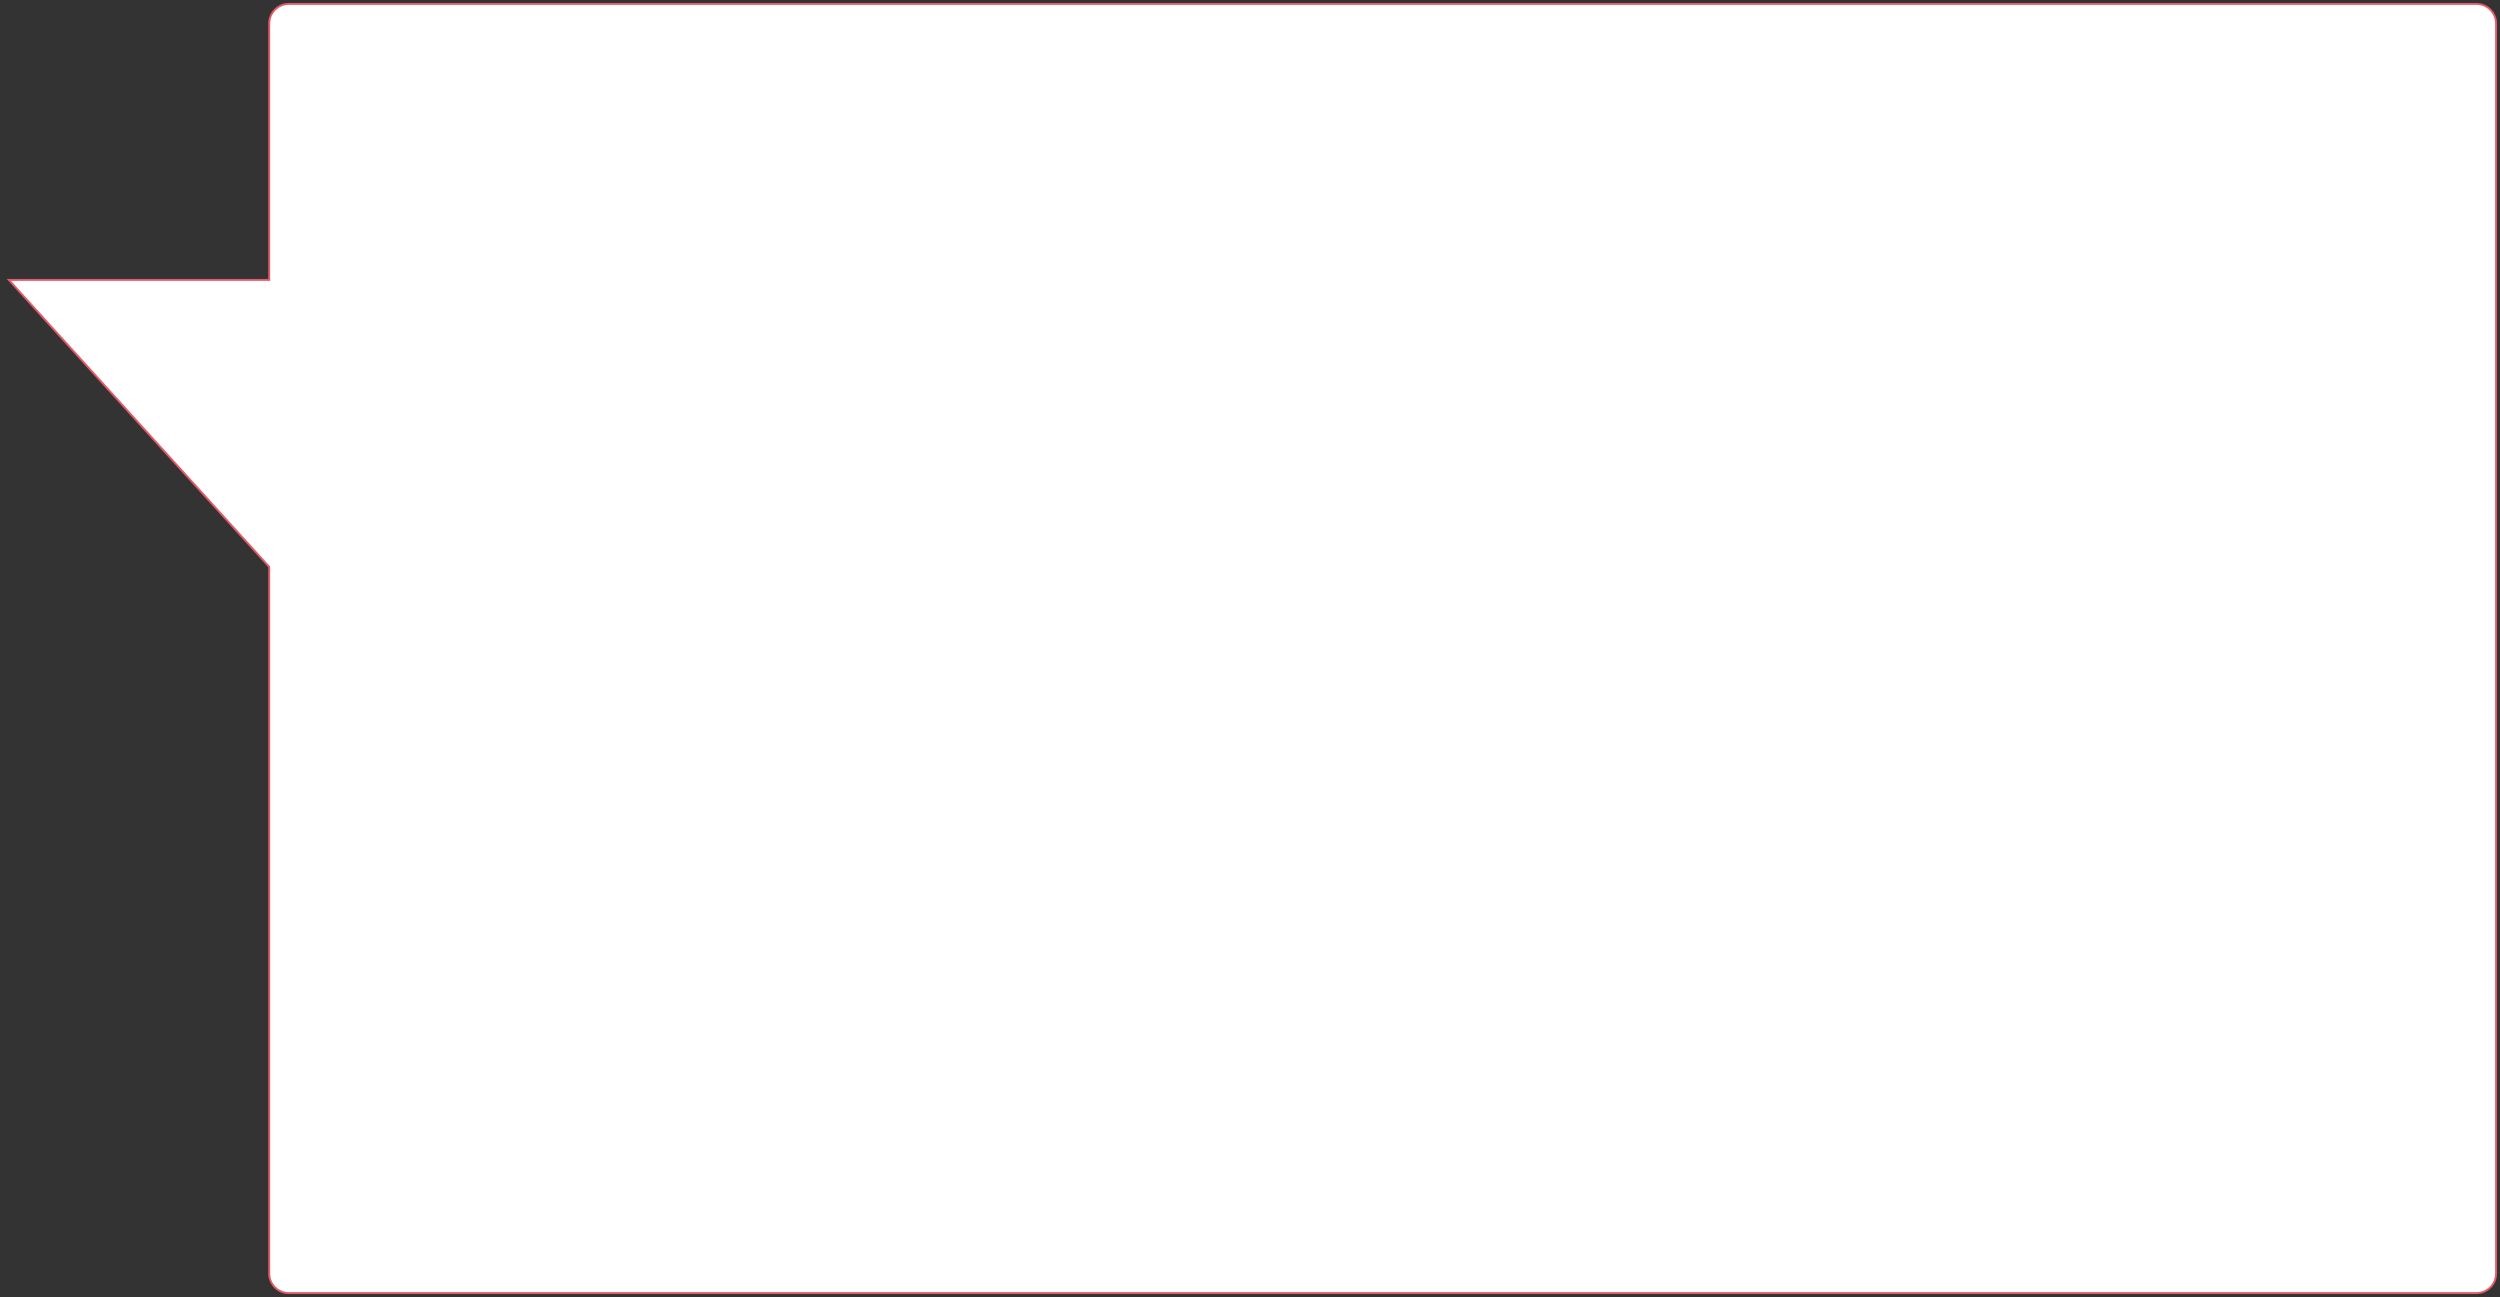 <?xml version="1.0" encoding="UTF-8"?> <svg xmlns="http://www.w3.org/2000/svg" width="2552" height="1324" viewBox="0 0 2552 1324" fill="none"><rect x="0" y="0" width="2552" height="1324" fill="#333333" stroke="none"/> <path d="M274.82 580.229V578.685L273.782 577.541L9.03 285.73H270.819H274.819V281.73L274.82 24C274.82 12.954 283.774 4 294.82 4H2528C2539.05 4 2548 12.954 2548 24V1300C2548 1311.05 2539.05 1320 2528 1320H294.82C283.774 1320 274.82 1311.05 274.82 1300V580.229Z" fill="white" stroke="#E55A66" stroke-width="2"></path> </svg> 